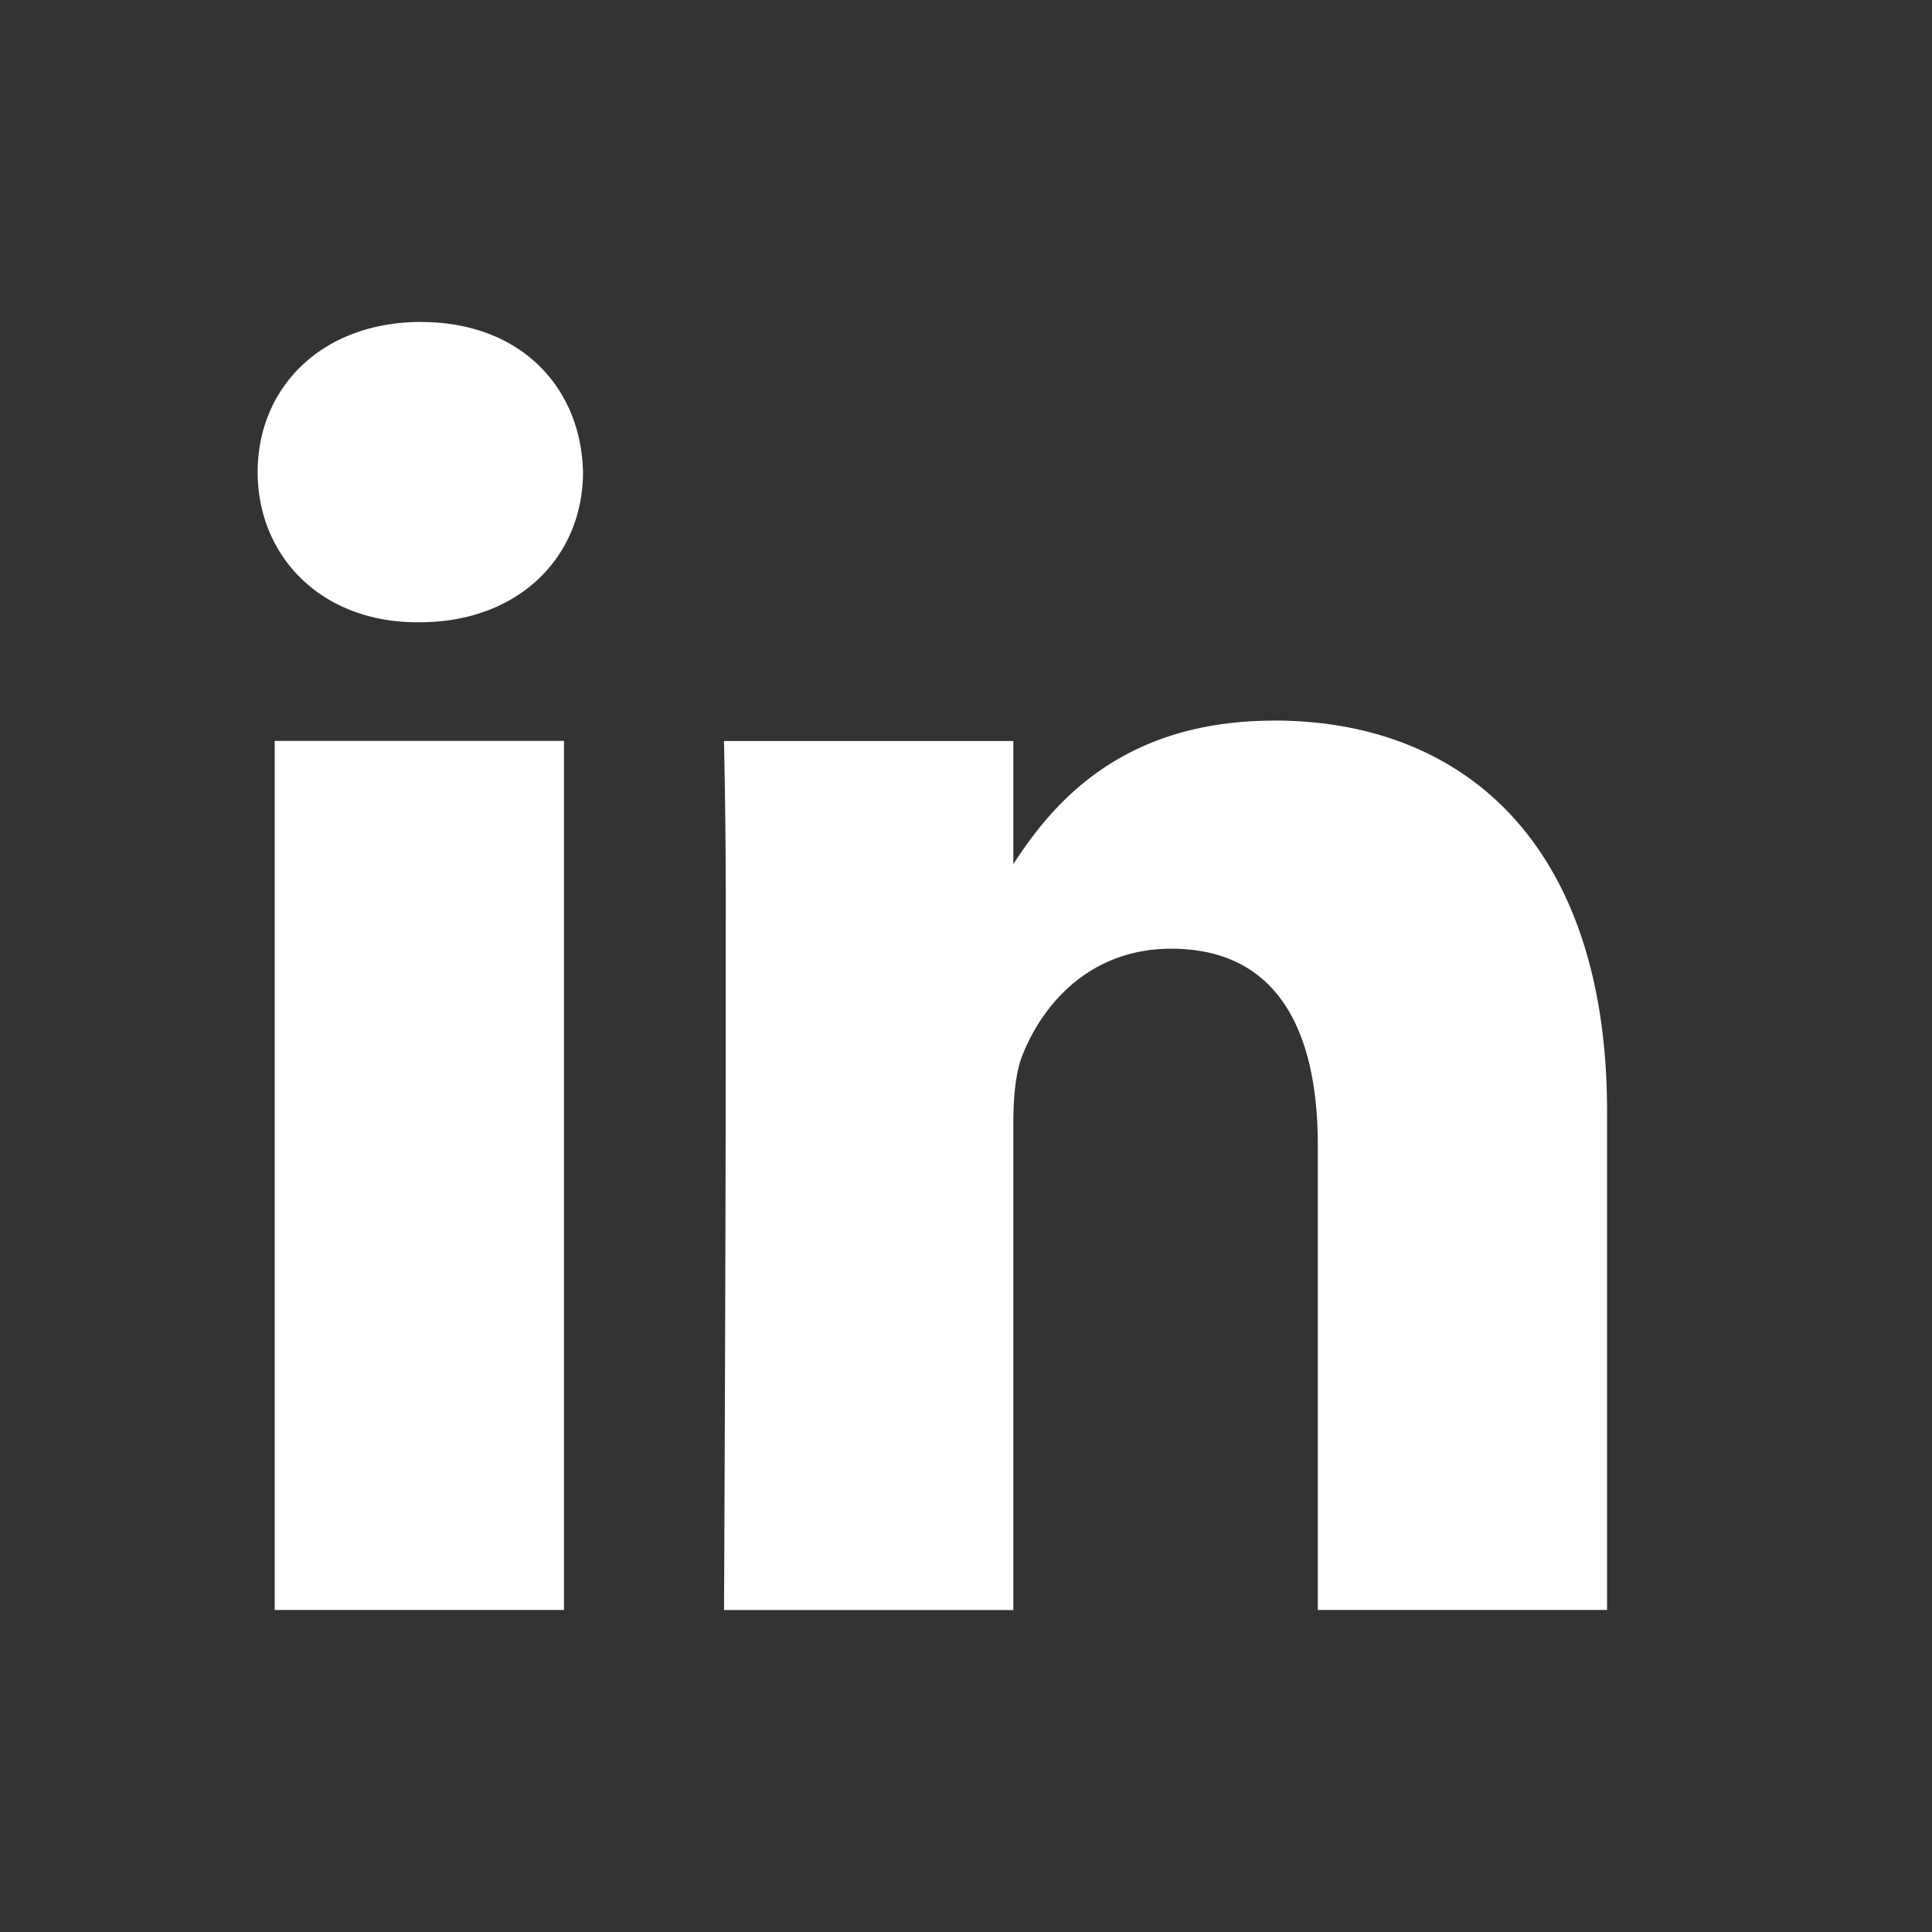 <svg height="22" viewBox="0 0 22 22" width="22" xmlns="http://www.w3.org/2000/svg"><rect x="0" y="0" width="22" height="22" fill="#333333" stroke="none"/><path d="m6.422 8.437v9.896h-3.294v-9.896zm8.085-.232c2.168 0 3.793 1.414 3.793 4.454v5.674h-3.294v-5.293c0-1.33-.477-2.237-1.669-2.237-.91 0-1.452.611-1.69 1.202-.087.212-.108.507-.108.803v5.526h-3.294v-.1c.003-.572.016-3.462.019-5.969v-1.641a84.04 84.04 0 0 0 -.02-2.186h3.295v1.402c.437-.674 1.22-1.634 2.968-1.634zm-9.71-4.538c1.126 0 1.82.739 1.842 1.709 0 .95-.716 1.71-1.864 1.71h-.021c-1.106 0-1.82-.76-1.82-1.71 0-.97.736-1.71 1.863-1.71z" fill="#fff"/></svg>
